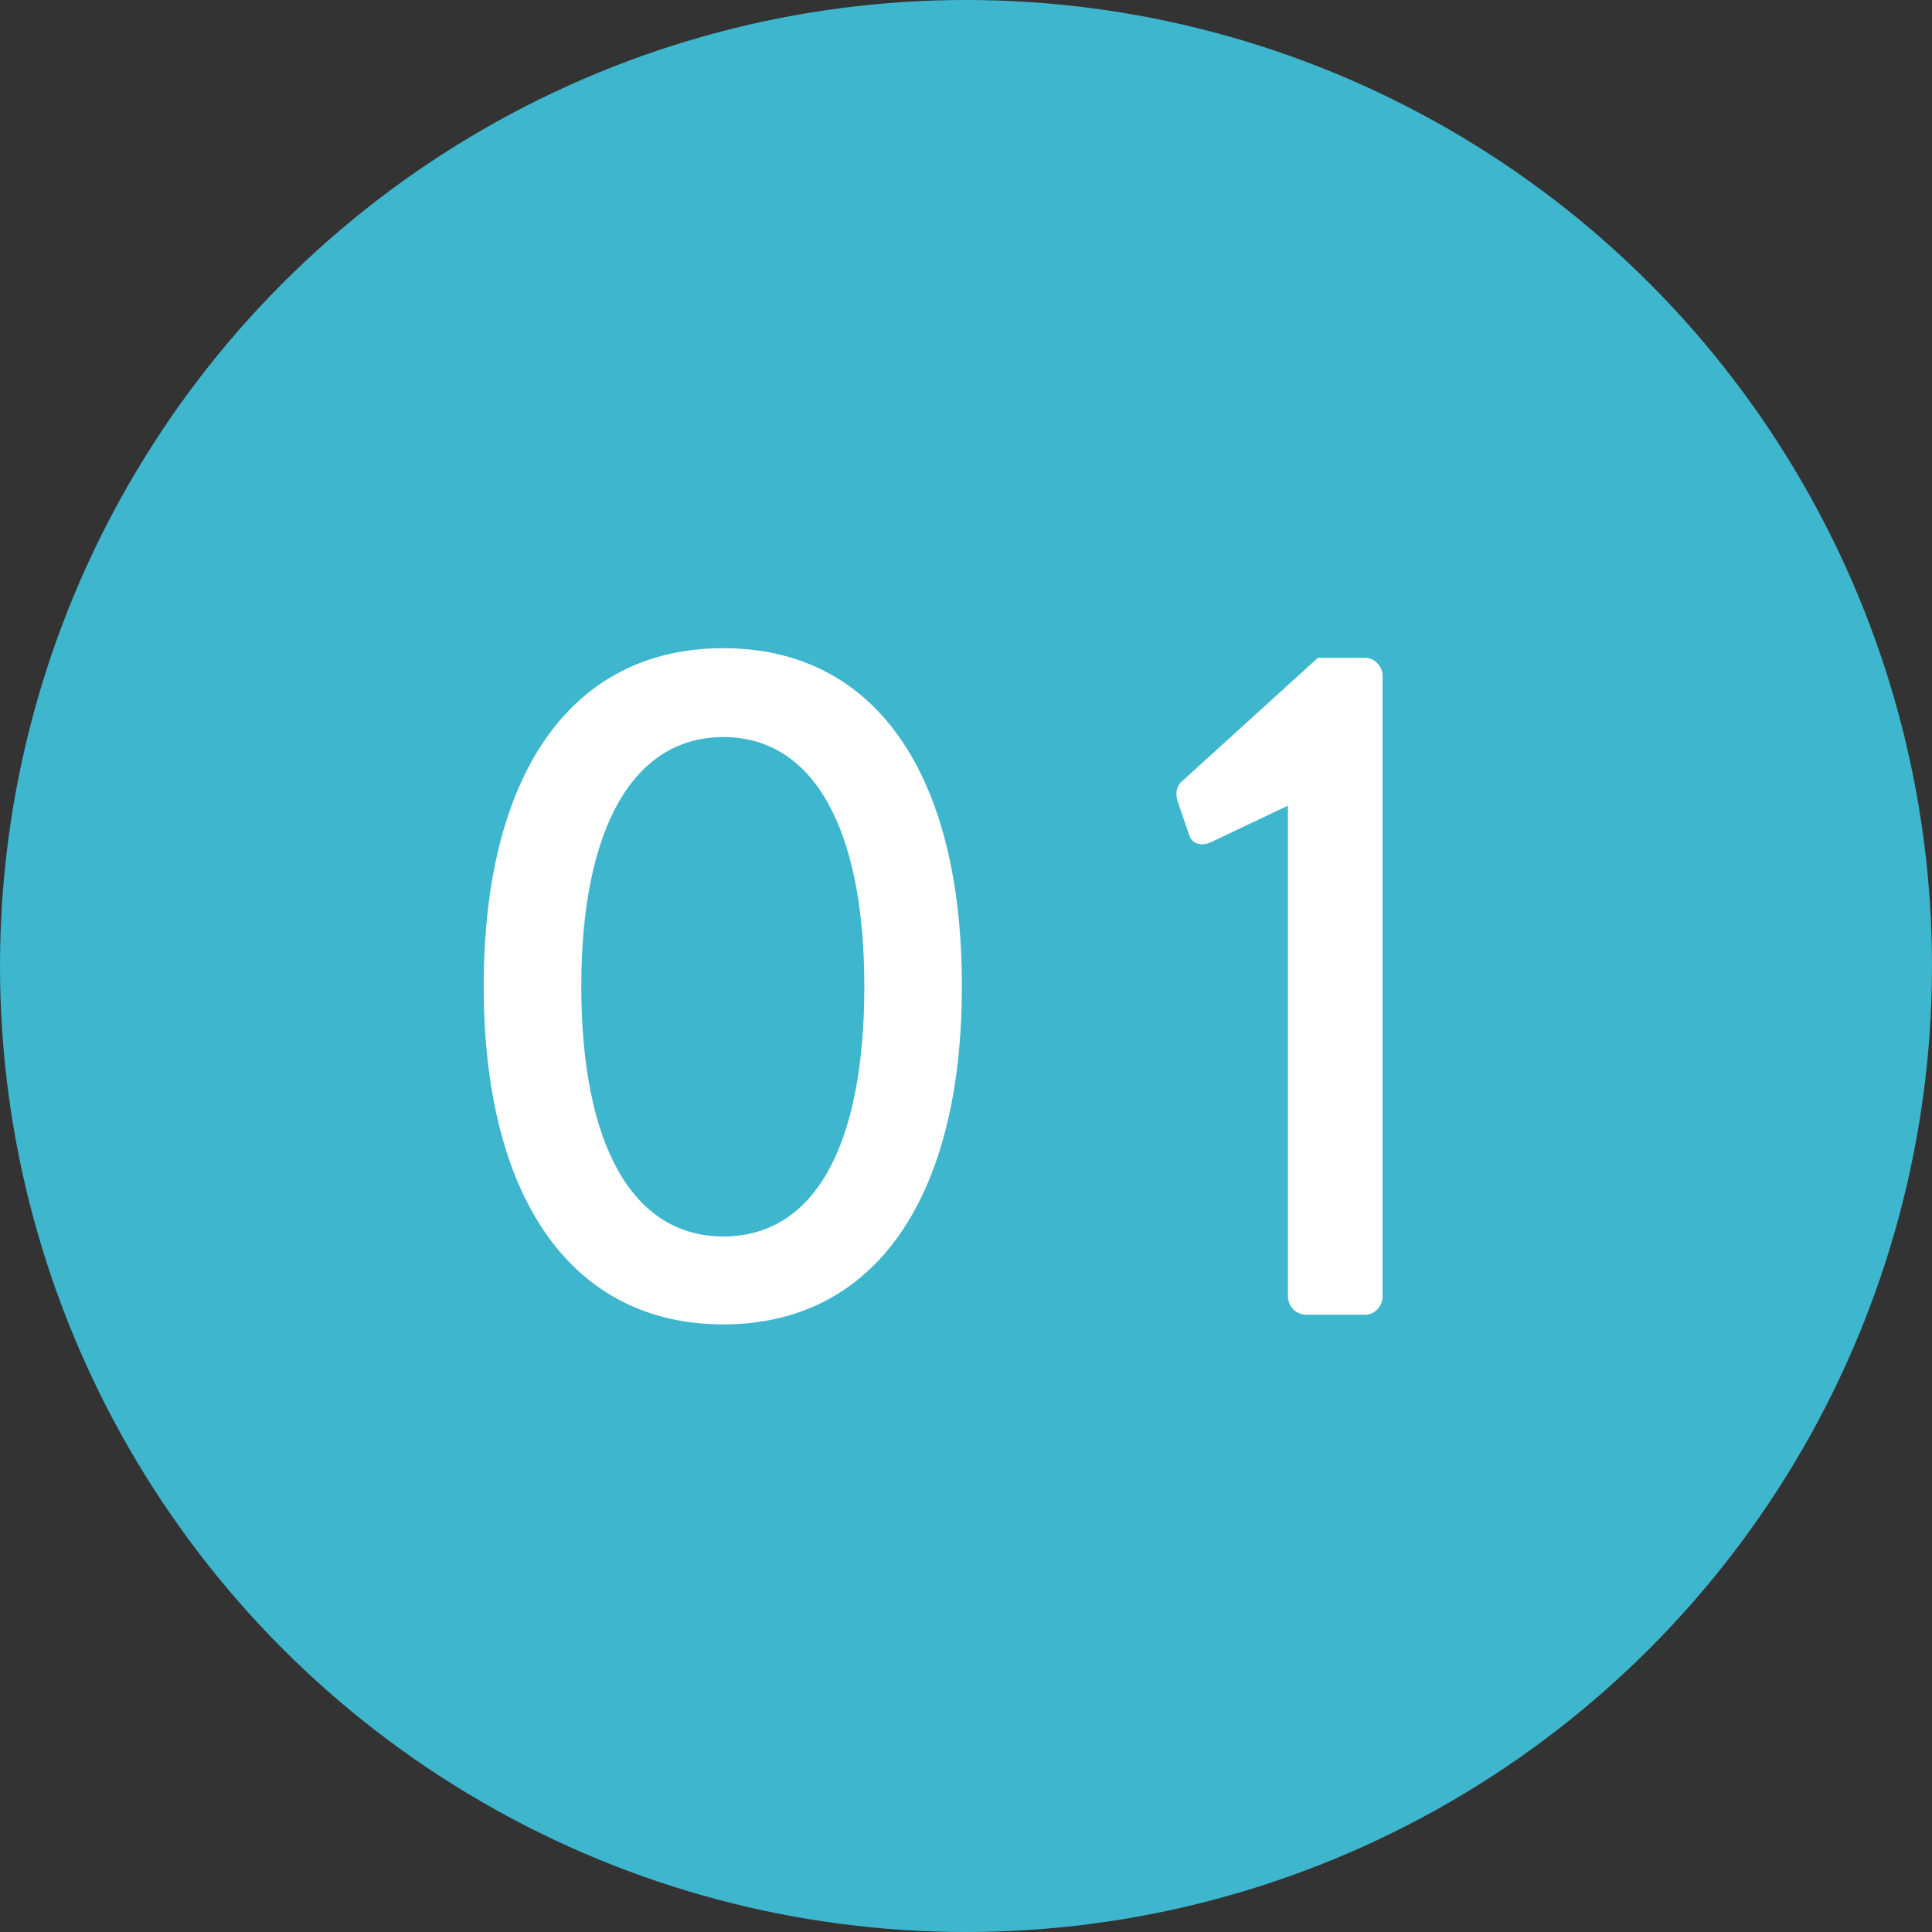 <?xml version="1.0" encoding="UTF-8"?><svg id="_イヤー_2" xmlns="http://www.w3.org/2000/svg" viewBox="0 0 80 80"><rect x="0" y="0" width="80" height="80" fill="#333333" stroke="none"/><defs><style>.cls-1{fill:#fff;}.cls-2{fill:#3eb6cd;}</style></defs><g id="contents"><g><circle class="cls-2" cx="40" cy="40" r="40"/><g><path class="cls-1" d="M20.03,40.84c0-8.76,3.6-14,9.92-14s9.88,5.24,9.88,14-3.6,14-9.88,14-9.92-5.24-9.92-14Zm15.76,0c0-6.56-2.12-10.32-5.84-10.32s-5.88,3.76-5.88,10.32,2.12,10.36,5.88,10.36,5.84-3.72,5.84-10.36Z"/><path class="cls-1" d="M53.33,33.36l-3.2,1.52c-.36,.16-.76,.08-.88-.28l-.48-1.4c-.12-.32-.04-.64,.12-.8l5.68-5.16h1.96c.4,0,.72,.36,.72,.76v25.68c0,.4-.32,.76-.72,.76h-2.44c-.44,0-.76-.36-.76-.76v-20.32Z"/></g></g></g></svg>